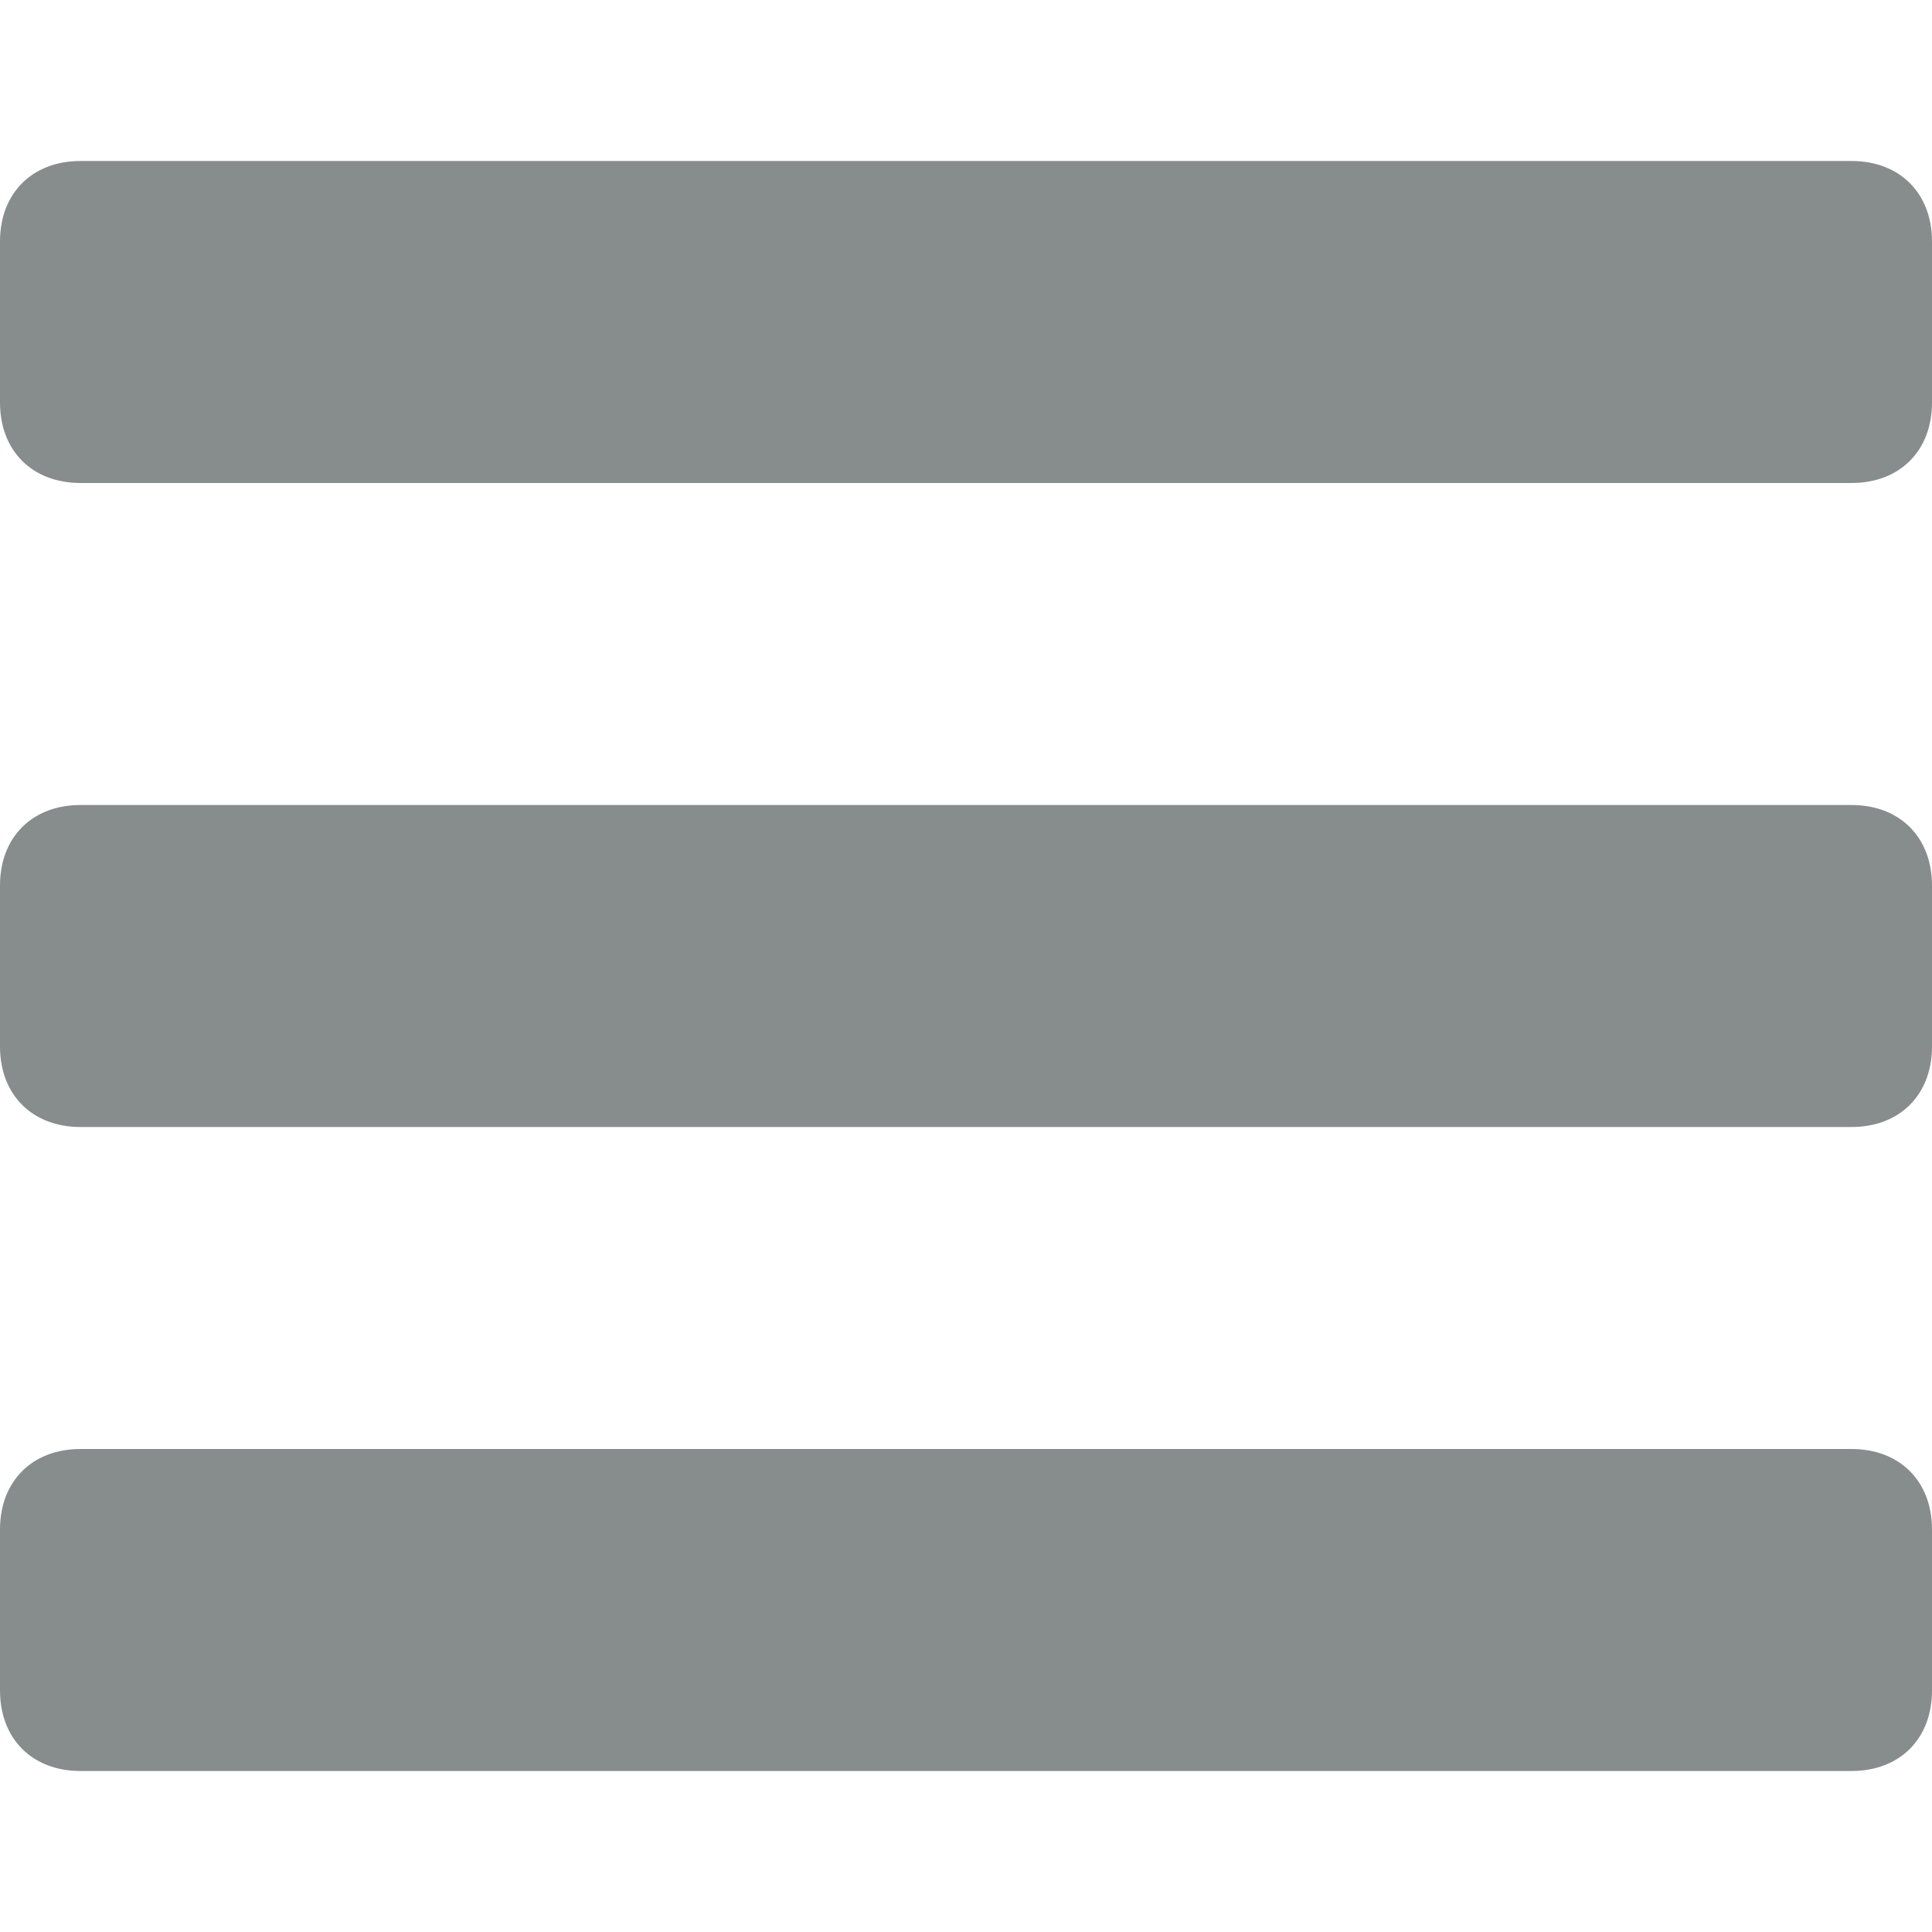 <?xml version="1.0" encoding="iso-8859-1"?>
<svg xmlns="http://www.w3.org/2000/svg" xmlns:xlink="http://www.w3.org/1999/xlink" version="1.1" viewBox="0 0 24 24" enable-background="new 0 0 24 24" width="512px" height="512px">
  <g>
    <path d="M24,3c0-0.6-0.4-1-1-1H1C0.4,2,0,2.4,0,3v2c0,0.6,0.4,1,1,1h22c0.6,0,1-0.4,1-1V3z" fill="#878c8d"/>
    <path d="M24,11c0-0.6-0.4-1-1-1H1c-0.6,0-1,0.4-1,1v2c0,0.6,0.4,1,1,1h22c0.6,0,1-0.4,1-1V11z" fill="#878c8d"/>
    <path d="M24,19c0-0.6-0.4-1-1-1H1c-0.6,0-1,0.4-1,1v2c0,0.6,0.4,1,1,1h22c0.6,0,1-0.4,1-1V19z" fill="#878c8d"/>
  </g>
</svg>
